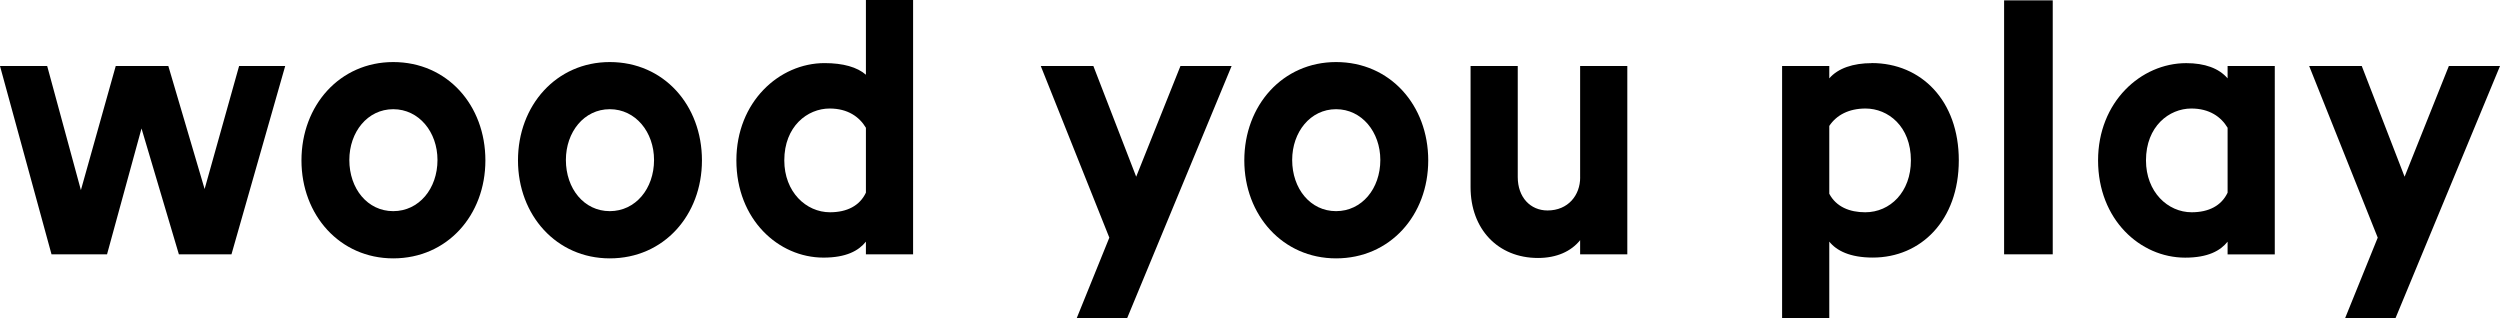 <?xml version="1.0" encoding="UTF-8"?><svg id="Ebene_2" xmlns="http://www.w3.org/2000/svg" viewBox="0 0 62.362 7.937"><g id="Components"><g id="_73ea46ae-c259-4828-867f-b27e77df2b6c_4"><polygon points="5.104 4.715 4.199 1.647 2.887 1.647 2.018 4.742 1.177 1.647 0 1.647 1.285 6.344 2.67 6.344 3.53 3.204 4.462 6.344 5.774 6.344 7.114 1.647 5.964 1.647 5.104 4.715" style="stroke-width:0px;"/><path d="M9.809,1.548c-1.33,0-2.289,1.077-2.289,2.453,0,1.367.959,2.444,2.289,2.444,1.348,0,2.299-1.077,2.299-2.444,0-1.376-.95-2.453-2.299-2.453ZM9.809,5.267c-.642,0-1.095-.561-1.095-1.276,0-.697.453-1.267,1.095-1.267.643,0,1.104.57,1.104,1.267,0,.715-.461,1.276-1.104,1.276Z" style="stroke-width:0px;"/><path d="M15.211,1.548c-1.33,0-2.29,1.077-2.29,2.453,0,1.367.959,2.444,2.29,2.444,1.348,0,2.299-1.077,2.299-2.444,0-1.376-.95-2.453-2.299-2.453ZM15.211,5.267c-.642,0-1.095-.561-1.095-1.276,0-.697.452-1.267,1.095-1.267.643,0,1.104.57,1.104,1.267,0,.715-.461,1.276-1.104,1.276Z" style="stroke-width:0px;"/><path d="M21.6,1.864c-.217-.19-.57-.29-1.032-.29-1.131,0-2.199.969-2.199,2.426,0,1.475,1.05,2.426,2.172,2.426.57,0,.878-.172,1.059-.398v.317h1.177V0h-1.177v1.864ZM21.6,4.806c-.154.326-.471.489-.896.489-.597,0-1.14-.507-1.14-1.294,0-.851.579-1.294,1.131-1.294.453,0,.742.208.905.48v1.62Z" style="stroke-width:0px;"/><polygon points="28.342 4.408 27.274 1.647 25.962 1.647 27.672 5.928 26.858 7.937 28.116 7.937 30.722 1.647 29.446 1.647 28.342 4.408" style="stroke-width:0px;"/><path d="M33.328,1.548c-1.33,0-2.289,1.077-2.289,2.453,0,1.367.959,2.444,2.289,2.444,1.348,0,2.299-1.077,2.299-2.444,0-1.376-.95-2.453-2.299-2.453ZM33.328,5.267c-.642,0-1.095-.561-1.095-1.276,0-.697.453-1.267,1.095-1.267.643,0,1.104.57,1.104,1.267,0,.715-.461,1.276-1.104,1.276Z" style="stroke-width:0px;"/><path d="M39.417,4.426c0,.443-.299.824-.815.824-.425,0-.742-.326-.742-.833V1.647h-1.177v3.023c0,1.041.679,1.765,1.683,1.765.462,0,.824-.163,1.05-.444v.353h1.177V1.647h-1.177v2.779Z" style="stroke-width:0px;"/><path d="M46.69,1.575c-.462,0-.842.127-1.059.38v-.308h-1.177v6.29h1.177v-1.91c.181.226.516.398,1.086.398,1.195,0,2.145-.923,2.145-2.426,0-1.484-.932-2.426-2.172-2.426ZM46.527,5.295c-.389,0-.724-.136-.896-.462v-1.692c.181-.272.489-.434.905-.434.561,0,1.131.443,1.131,1.294,0,.787-.516,1.294-1.14,1.294Z" style="stroke-width:0px;"/><rect x="49.992" y=".009" width="1.213" height="6.335" style="stroke-width:0px;"/><path d="M55.567,1.955c-.217-.253-.57-.38-1.032-.38-1.131,0-2.199.969-2.199,2.426,0,1.475,1.05,2.426,2.172,2.426.57,0,.878-.172,1.059-.398v.317h1.177V1.647h-1.177v.308ZM55.567,4.806c-.154.326-.471.489-.896.489-.597,0-1.14-.507-1.14-1.294,0-.851.579-1.294,1.131-1.294.452,0,.742.208.905.48v1.62Z" style="stroke-width:0px;"/><polygon points="61.086 1.647 59.982 4.408 58.914 1.647 57.602 1.647 59.312 5.928 58.498 7.937 59.755 7.937 62.362 1.647 61.086 1.647" style="stroke-width:0px;"/></g></g></svg>